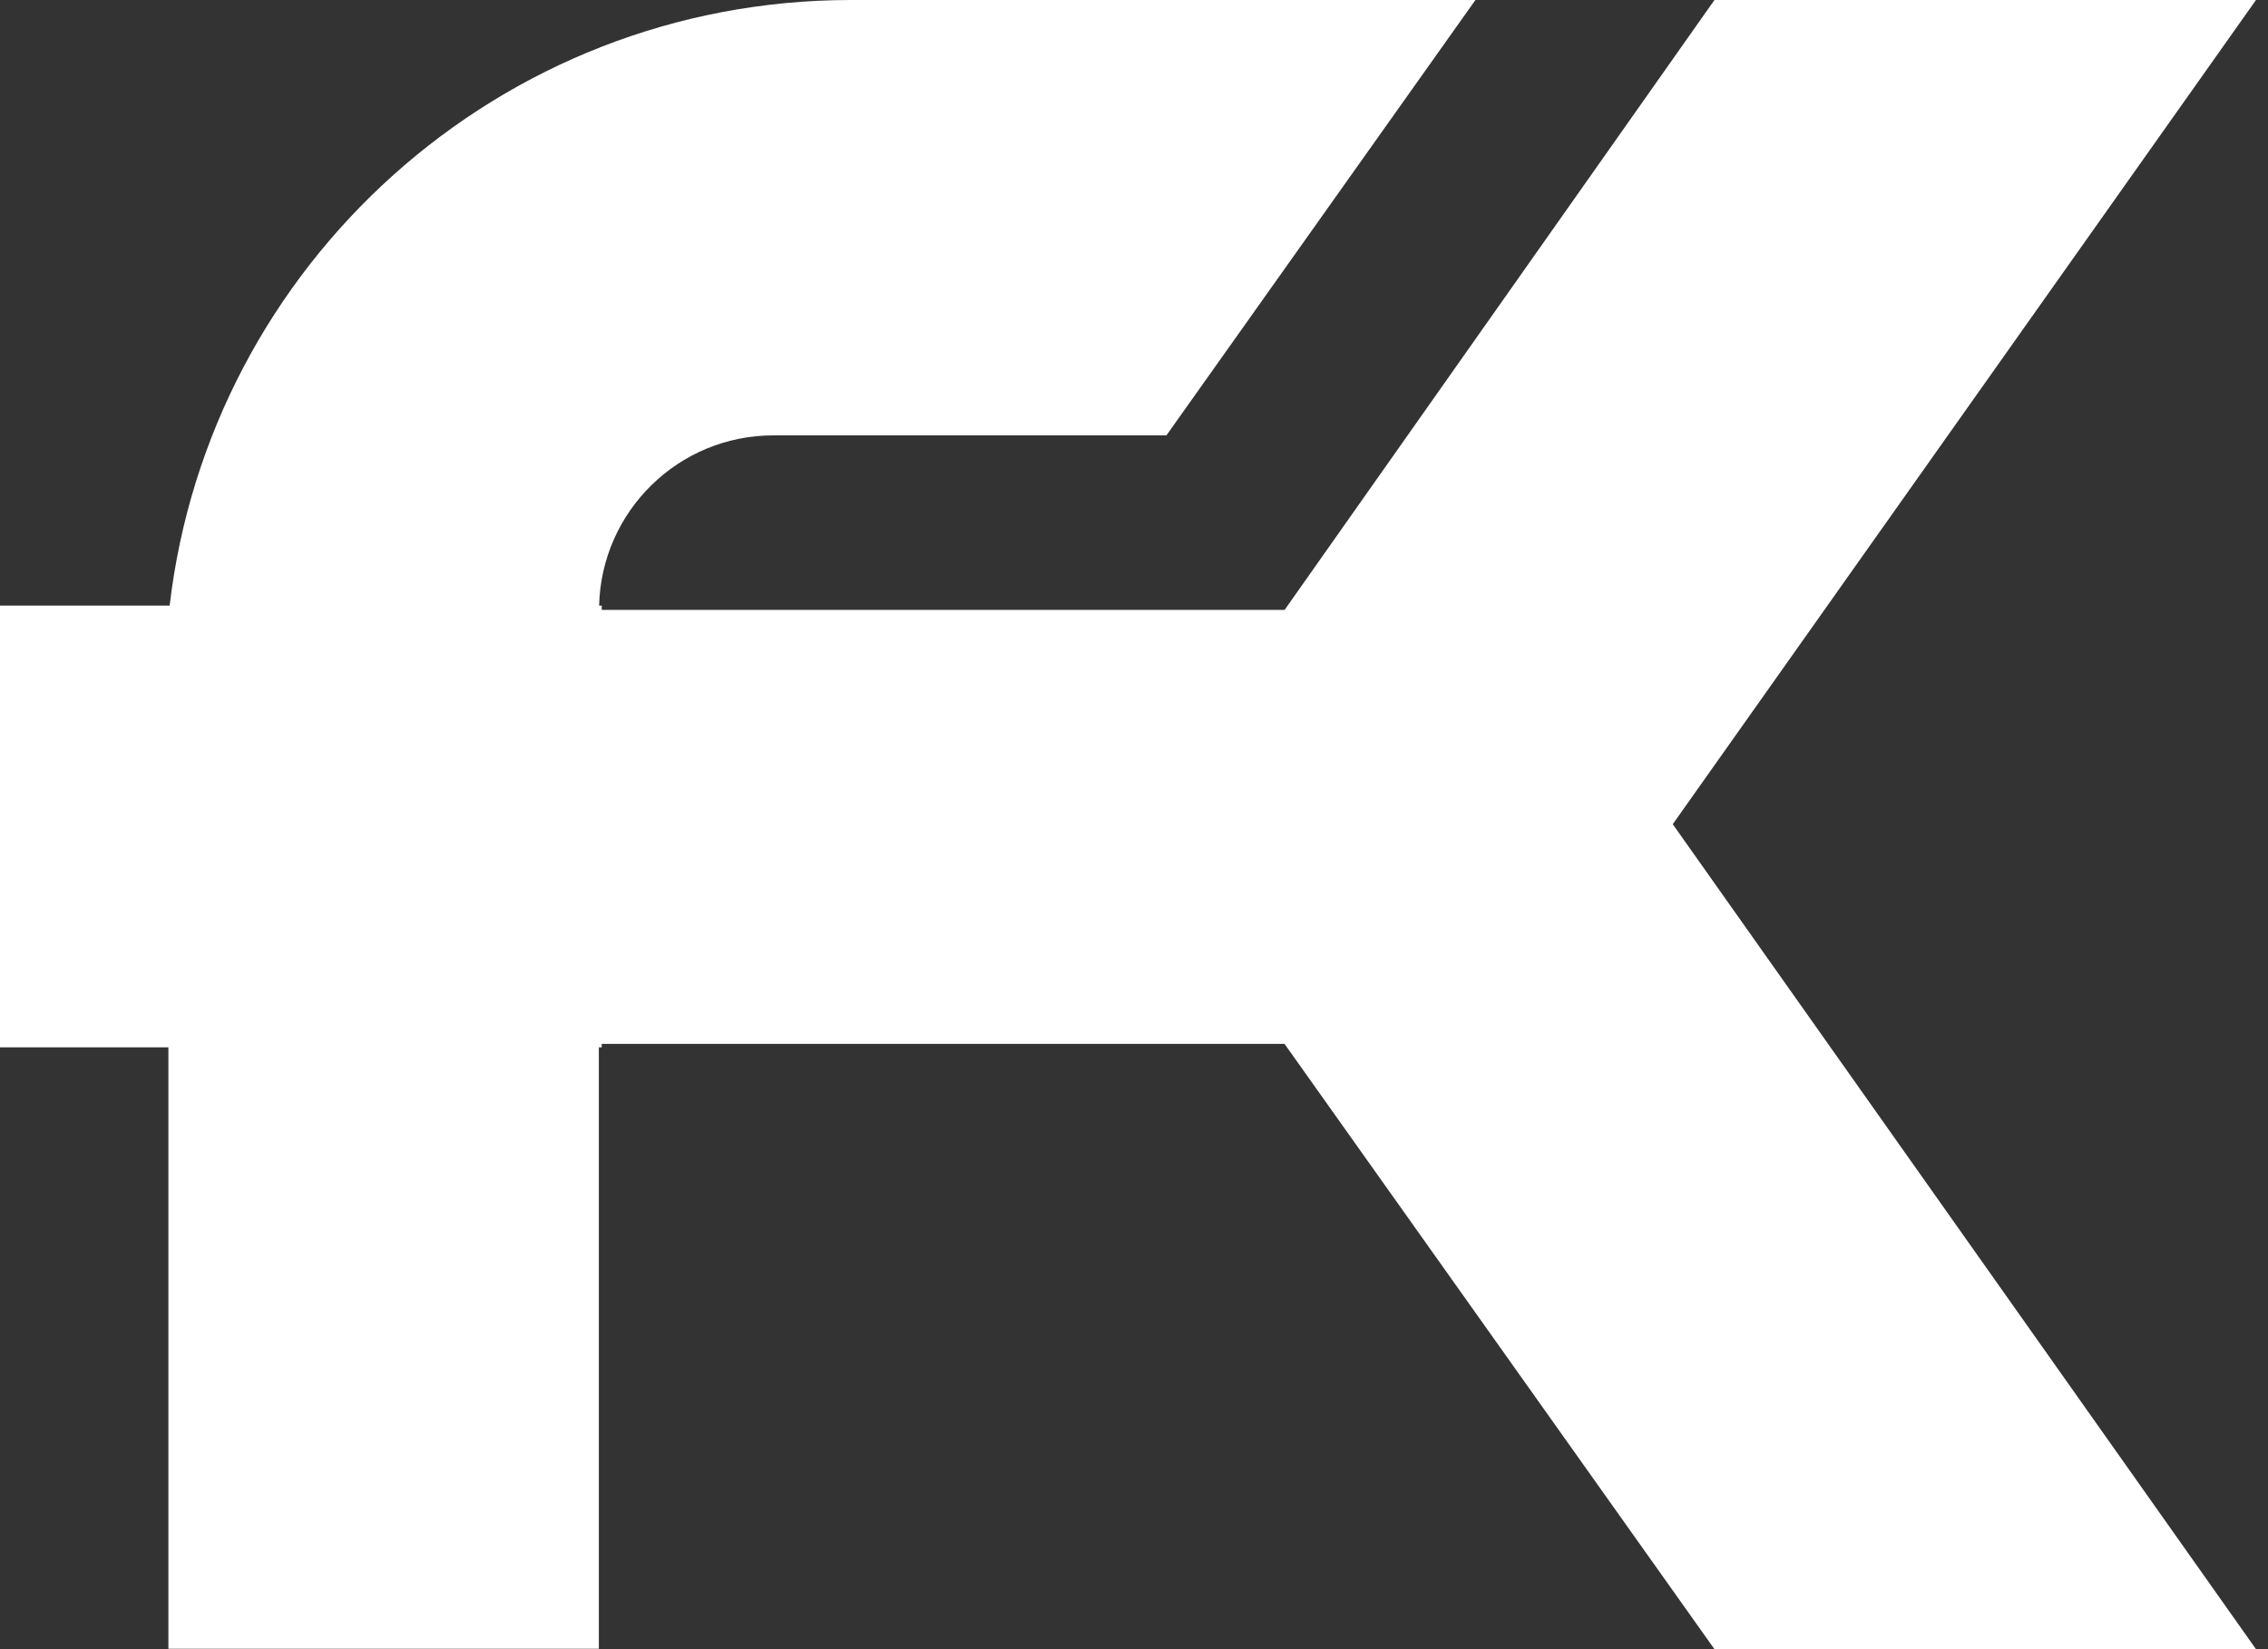 <svg width="44" height="32" viewBox="0 0 44 32" fill="none" xmlns="http://www.w3.org/2000/svg">
<rect x="0" y="0" width="44" height="32" fill="#333333" stroke="none"/>
<g clip-path="url(#clip0_201_11736)">
<path d="M32.451 15.994L43.767 0H33.261L24.922 11.834H11.674V11.751H11.623C11.668 9.92 13.162 8.448 15.004 8.448H22.629L28.624 0H16.511C9.687 0 4.066 5.135 3.291 11.751H0V20.322H3.267V31.992H11.618V20.322H11.673V20.255H24.92L33.261 32H43.767L32.452 15.992L32.451 15.994Z" fill="white"/>
</g>
<defs>
<clipPath id="clip0_201_11736">
<rect width="43.767" height="32" fill="white"/>
</clipPath>
</defs>
</svg>

